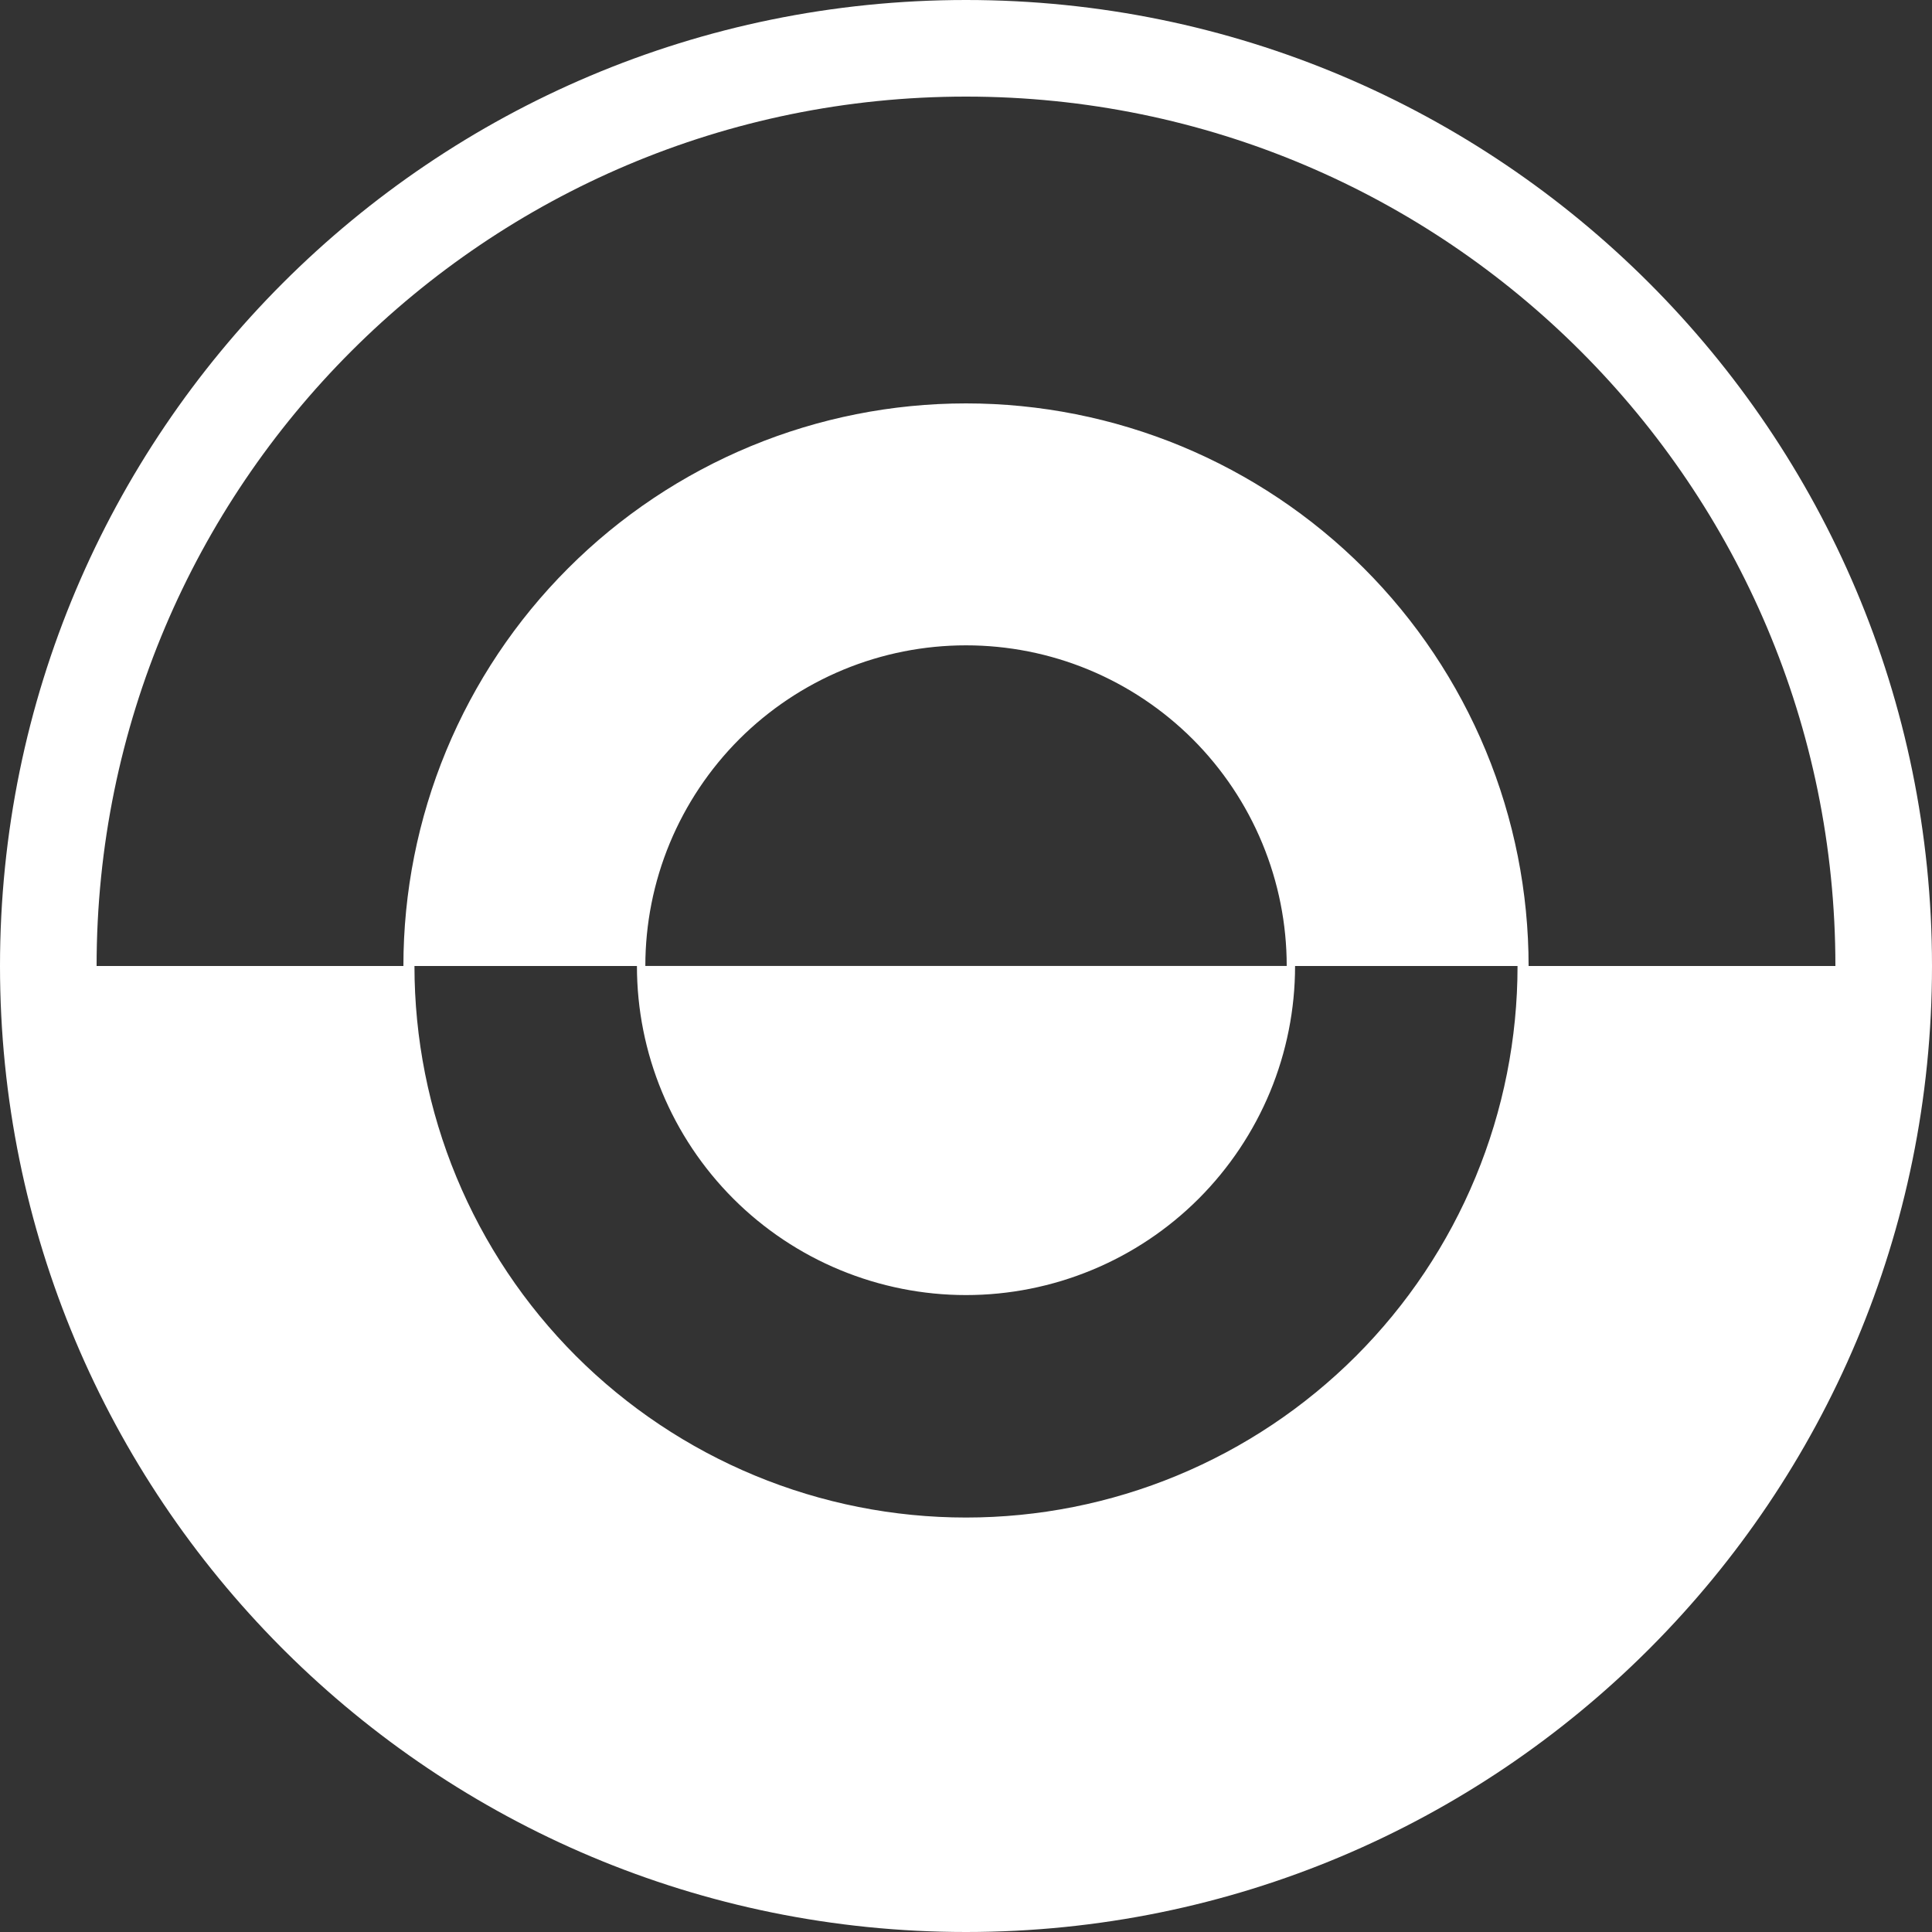 <?xml version="1.0" encoding="UTF-8"?> <svg xmlns="http://www.w3.org/2000/svg" width="40" height="40" viewBox="0 0 40 40" fill="none"><rect x="0" y="0" width="40" height="40" fill="#333333" stroke="none"/> <path fill-rule="evenodd" clip-rule="evenodd" d="M2 20L8.352 20C8.352 18.47 8.653 16.956 9.238 15.543C9.824 14.129 10.682 12.845 11.764 11.764C12.845 10.682 14.129 9.824 15.543 9.238C16.956 8.653 18.47 8.352 20 8.352C21.53 8.352 23.044 8.653 24.458 9.238C25.871 9.824 27.155 10.682 28.237 11.764C29.318 12.845 30.176 14.129 30.762 15.543C31.347 16.956 31.648 18.47 31.648 20H38C38 10.059 29.941 2 20 2C10.059 2 2 10.059 2 20ZM9.45 24.37C8.876 22.985 8.581 21.5 8.581 20L13.187 20C13.187 20.895 13.363 21.78 13.706 22.607C14.048 23.433 14.55 24.184 15.182 24.817C15.815 25.45 16.566 25.952 17.393 26.294C18.219 26.636 19.105 26.813 20 26.813C20.895 26.813 21.781 26.636 22.607 26.294C23.434 25.952 24.185 25.45 24.818 24.817C25.45 24.184 25.952 23.433 26.295 22.607C26.637 21.78 26.813 20.895 26.813 20H31.419C31.419 21.5 31.124 22.985 30.55 24.37C29.976 25.756 29.135 27.014 28.075 28.075C27.014 29.135 25.756 29.976 24.37 30.55C22.985 31.124 21.5 31.419 20 31.419C18.5 31.419 17.015 31.124 15.63 30.55C14.245 29.976 12.986 29.135 11.925 28.075C10.865 27.014 10.024 25.756 9.45 24.37ZM26.64 19.999C26.64 19.128 26.468 18.265 26.134 17.459C25.801 16.654 25.311 15.922 24.695 15.305C24.078 14.689 23.346 14.2 22.541 13.866C21.735 13.532 20.872 13.361 20 13.361C19.128 13.361 18.265 13.532 17.459 13.866C16.654 14.2 15.922 14.689 15.305 15.305C14.689 15.922 14.2 16.654 13.866 17.459C13.532 18.265 13.361 19.128 13.361 19.999L20 19.999L26.64 19.999ZM0 20C0 8.954 8.954 0 20 0C31.046 0 40 8.954 40 20C40 25.506 37.775 30.492 34.175 34.109L34.142 34.142L34.109 34.175C30.492 37.775 25.506 40 20 40C14.502 40 9.522 37.781 5.906 34.19L5.858 34.142L5.81 34.094C2.219 30.478 0 25.498 0 20Z" fill="white"></path> </svg> 